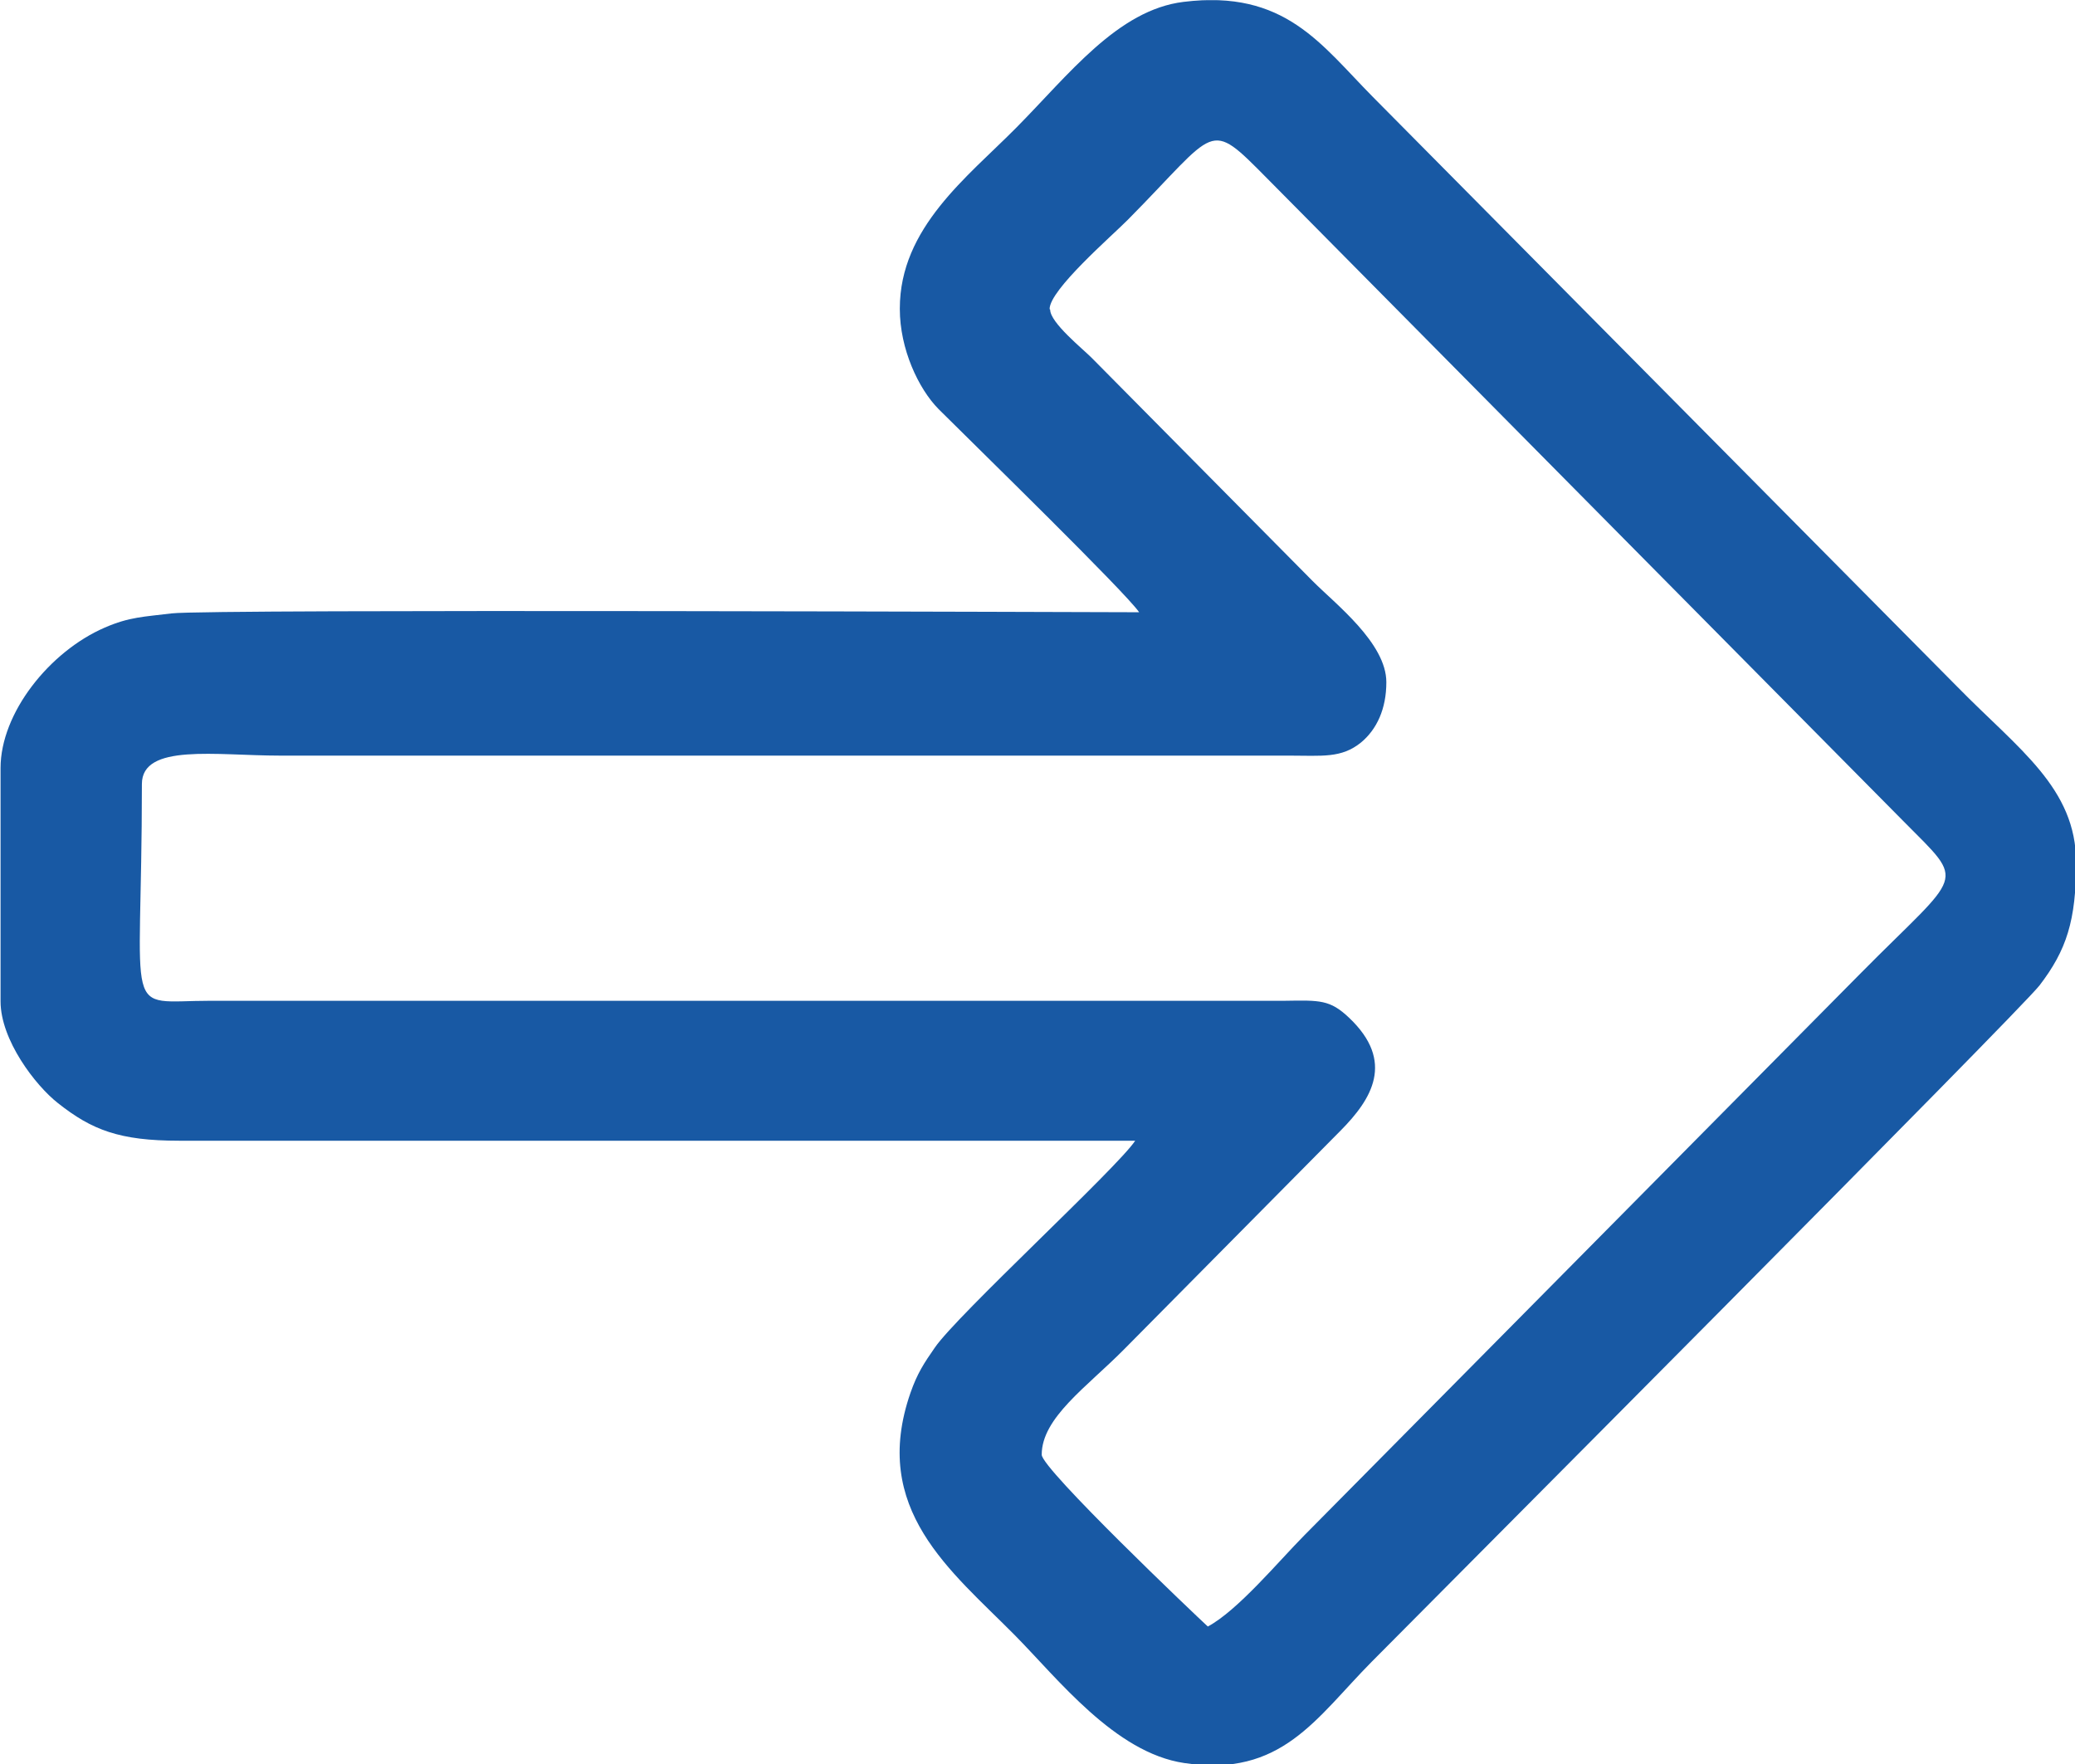 <svg width="60" height="51" viewBox="0 0 60 51" fill="none" xmlns="http://www.w3.org/2000/svg">
<g clip-path="url(#clip0_17_330)">
<path fill-rule="evenodd" clip-rule="evenodd" d="M26.019 8.935C26.019 10.087 26.556 11.238 27.142 11.83C28.282 12.965 32.548 17.126 32.939 17.701C32.271 17.701 5.992 17.603 4.966 17.734C4.168 17.833 3.745 17.833 3.028 18.145C1.433 18.836 0.016 20.612 0.016 22.207V28.951C0.016 30.069 1.026 31.385 1.677 31.894C2.654 32.667 3.452 32.98 5.178 32.98H32.825C32.304 33.769 27.663 38.029 27.028 38.966C26.719 39.41 26.524 39.706 26.328 40.266C25.156 43.637 27.501 45.413 29.34 47.272C30.578 48.522 32.239 50.676 34.242 50.972C37.058 51.4 38.051 49.673 39.663 48.045C41.78 45.907 58.388 29.247 58.974 28.49C59.756 27.47 60.032 26.615 60.032 24.938C60.032 22.783 58.372 21.665 56.613 19.872L39.696 2.801C38.198 1.288 37.156 -0.307 34.225 0.054C32.32 0.285 30.904 2.159 29.389 3.689C27.973 5.12 26.019 6.584 26.019 8.919M30.35 8.935C30.35 8.376 32.141 6.83 32.613 6.353C35.235 3.705 34.909 3.409 36.651 5.169C37.107 5.63 37.482 6.008 37.938 6.468L55.05 23.753C56.874 25.596 56.76 25.151 53.813 28.128L37.71 44.394C36.977 45.134 35.788 46.565 34.925 47.025C34.6 46.729 30.122 42.469 30.122 42.058C30.122 40.989 31.425 40.101 32.499 39.016L38.768 32.684C39.663 31.779 40.347 30.694 39.012 29.427C38.459 28.901 38.166 28.918 37.156 28.934H6.09C3.501 28.934 4.103 29.625 4.103 22.668C4.103 21.484 6.252 21.846 8.092 21.846H37.27C38.231 21.846 38.784 21.928 39.354 21.467C39.81 21.089 40.087 20.497 40.087 19.724C40.087 18.589 38.605 17.454 37.954 16.797L31.571 10.35C31.311 10.087 30.366 9.33 30.366 8.952L30.35 8.935Z" fill="#1859A4"/>
</g>
<defs>
<clipPath id="clip0_17_330">
<rect width="60" height="51" fill="white" transform="translate(0 0.005)"/>
</clipPath>
</defs>
</svg>
